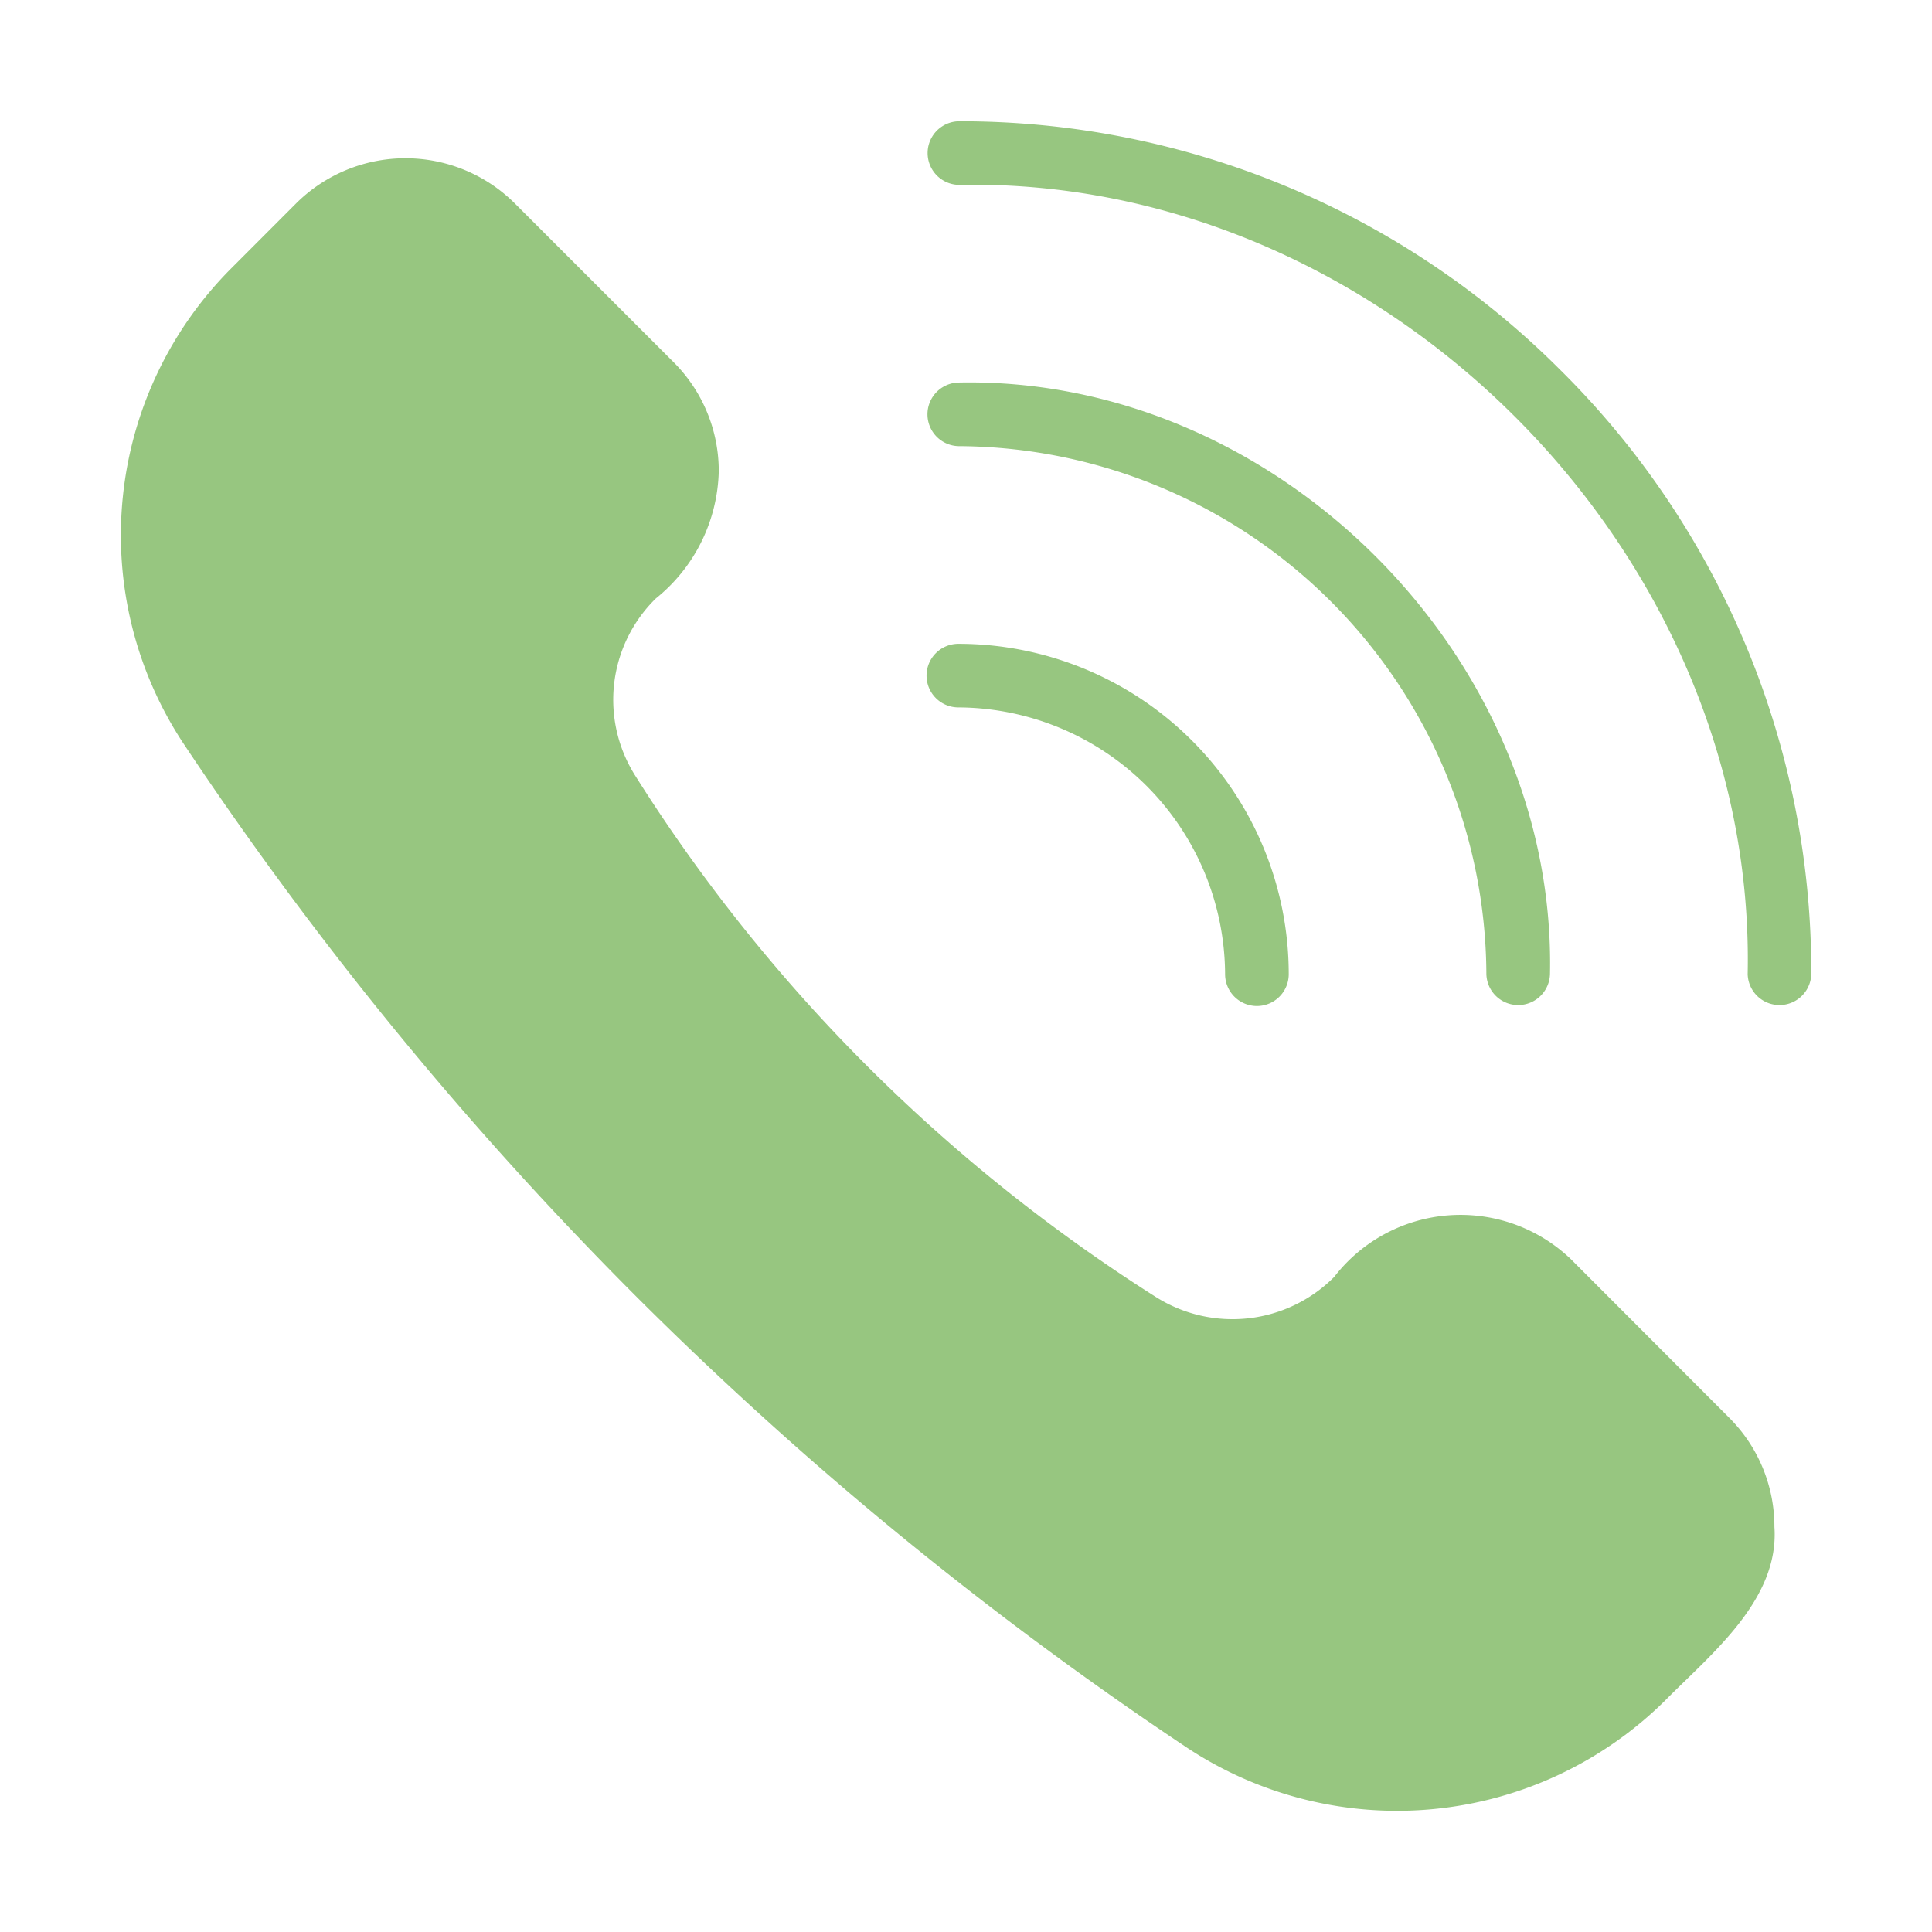 <?xml version="1.0" encoding="UTF-8"?> <svg xmlns="http://www.w3.org/2000/svg" xmlns:xlink="http://www.w3.org/1999/xlink" version="1.1" width="512" height="512" x="0" y="0" viewBox="0 0 64 64" style="enable-background:new 0 0 512 512" xml:space="preserve" class=""><g><path d="M52.036 41.71a5.287 5.287 0 0 0-7.839.59 4.753 4.753 0 0 1-5.91.663 55.714 55.714 0 0 1-9.188-7.28 55.212 55.212 0 0 1-8.05-9.978 4.698 4.698 0 0 1 .675-5.879 5.573 5.573 0 0 0 2.086-4.214 5.093 5.093 0 0 0-1.507-3.625L17.056 6.74a5.135 5.135 0 0 0-7.249 0L7.68 8.87a12.517 12.517 0 0 0-1.622 15.73 119.56 119.56 0 0 0 15.087 18.417 120.216 120.216 0 0 0 18.112 14.835 12.62 12.62 0 0 0 15.899-1.517c1.519-1.54 3.79-3.335 3.624-5.753a5.093 5.093 0 0 0-1.506-3.625zM51.724 12.292A28.064 28.064 0 0 0 31.75 4.017a1.054 1.054 0 0 0 0 2.107c14.052-.29 26.436 12.097 26.144 26.148a1.054 1.054 0 0 0 2.107 0 28.066 28.066 0 0 0-8.276-19.98z" fill="#97c680" opacity="1" data-original="#000000" class=""></path><path d="M30.693 22.38a1.054 1.054 0 0 0 1.054 1.054 8.88 8.88 0 0 1 8.836 8.837 1.054 1.054 0 0 0 2.108 0 10.945 10.945 0 0 0-10.944-10.944 1.054 1.054 0 0 0-1.054 1.053zM49.238 32.272a1.054 1.054 0 0 0 2.107 0c.218-10.536-9.064-19.818-19.6-19.6a1.054 1.054 0 0 0 0 2.107 17.575 17.575 0 0 1 17.493 17.493z" fill="#97c680" opacity="1" data-original="#000000" class=""></path></g></svg> 